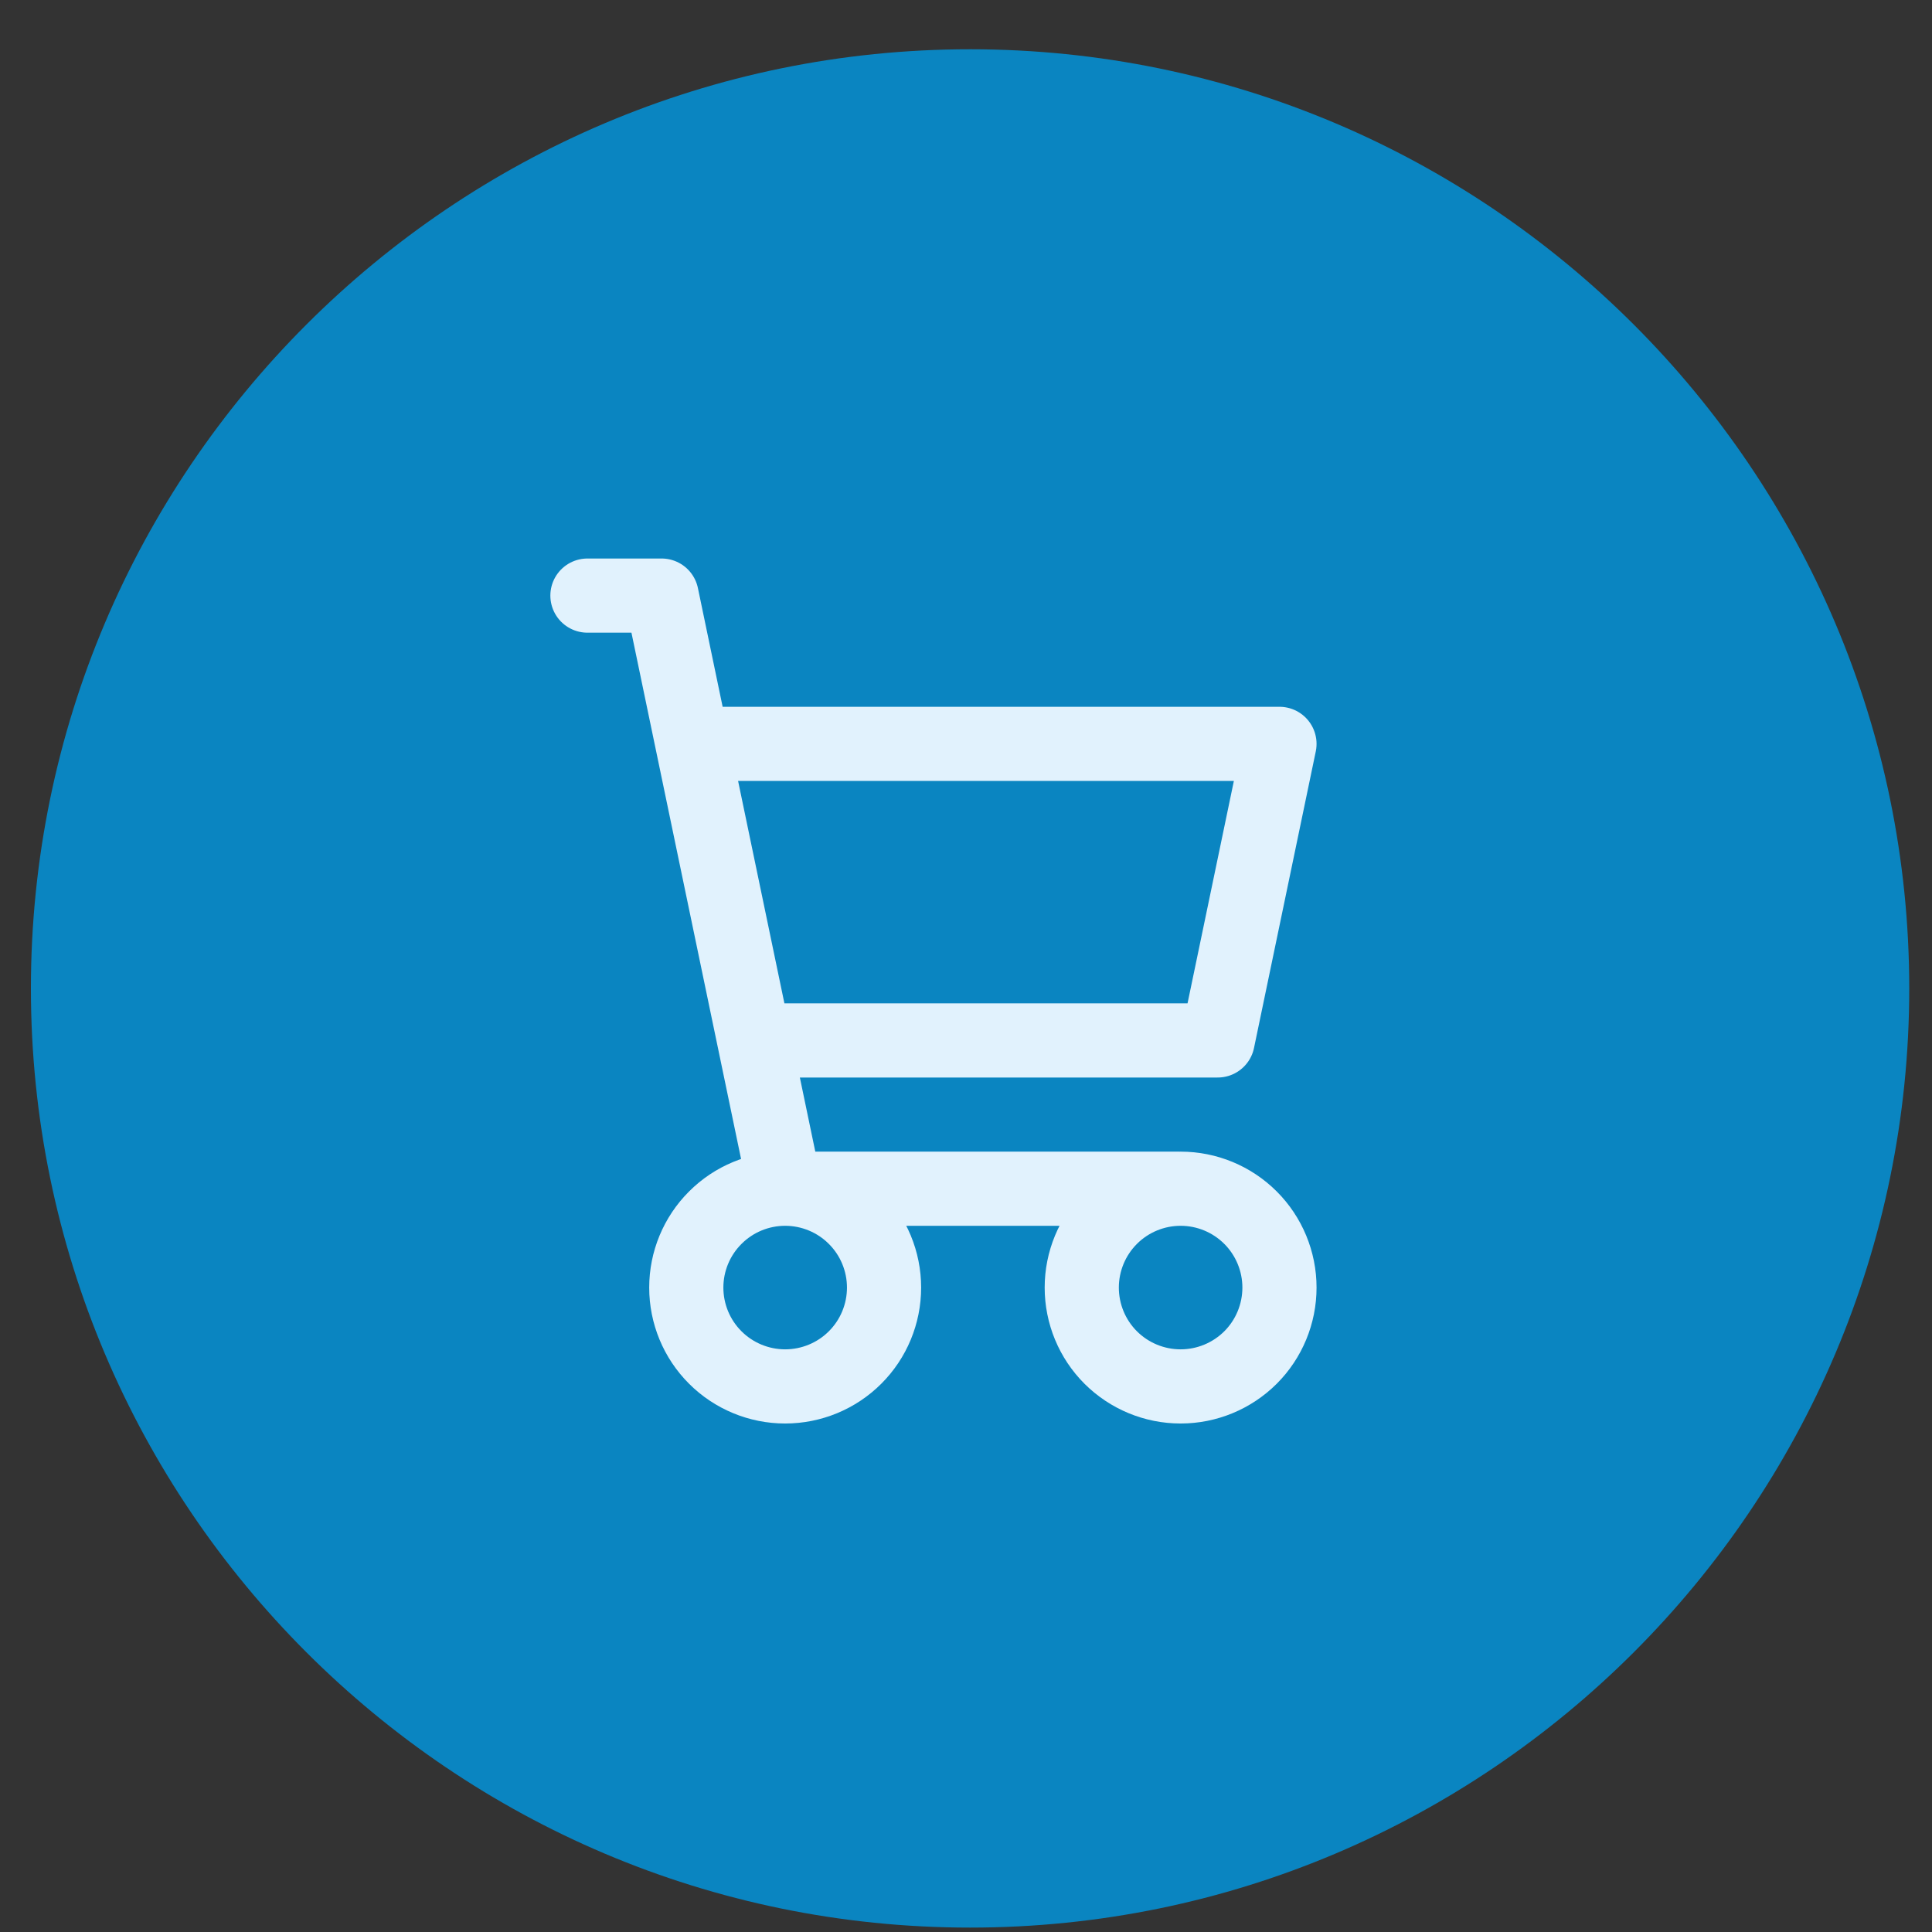 <svg xmlns="http://www.w3.org/2000/svg" fill="none" viewBox="0 0 36 36" height="36" width="36">
<rect x="0" y="0" width="36" height="36" fill="#333333" stroke="none"/>
<path fill="url(#paint0_radial_5001_42144)" d="M18.076 35.918C8.427 35.918 0.576 28.067 0.576 18.418C0.576 8.769 8.427 0.918 18.076 0.918C27.726 0.918 35.576 8.769 35.576 18.418C35.576 28.067 27.726 35.918 18.076 35.918Z"></path>
<g clip-path="url(#clip0_5001_42144)">
<path stroke-linejoin="round" stroke-linecap="round" stroke-width="1.382" stroke="#E1F2FD" d="M10.946 11.098H12.328L14.63 22.15M14.63 22.15H21.999M14.63 22.15C14.142 22.15 13.673 22.344 13.328 22.69C12.982 23.035 12.788 23.504 12.788 23.992C12.788 24.481 12.982 24.95 13.328 25.295C13.673 25.64 14.142 25.834 14.63 25.834C15.119 25.834 15.588 25.64 15.933 25.295C16.279 24.95 16.473 24.481 16.473 23.992C16.473 23.504 16.279 23.035 15.933 22.69C15.588 22.344 15.119 22.15 14.63 22.15ZM21.999 22.15C21.51 22.15 21.042 22.344 20.696 22.69C20.351 23.035 20.157 23.504 20.157 23.992C20.157 24.481 20.351 24.95 20.696 25.295C21.042 25.64 21.51 25.834 21.999 25.834C22.488 25.834 22.956 25.64 23.302 25.295C23.647 24.95 23.841 24.481 23.841 23.992C23.841 23.504 23.647 23.035 23.302 22.69C22.956 22.344 22.488 22.15 21.999 22.15ZM14.17 19.387H22.69L23.841 13.861H13.076"></path>
</g>
<defs>
<radialGradient gradientTransform="translate(18.076 18.418) scale(17.5)" gradientUnits="userSpaceOnUse" r="1" cy="0" cx="0" id="paint0_radial_5001_42144">
<stop stop-color="#0A85C1"></stop>
</radialGradient>
<clipPath id="clip0_5001_42144">
<rect transform="translate(7.023 7.365)" fill="white" height="22.105" width="22.105"></rect>
</clipPath>
</defs>
</svg>
